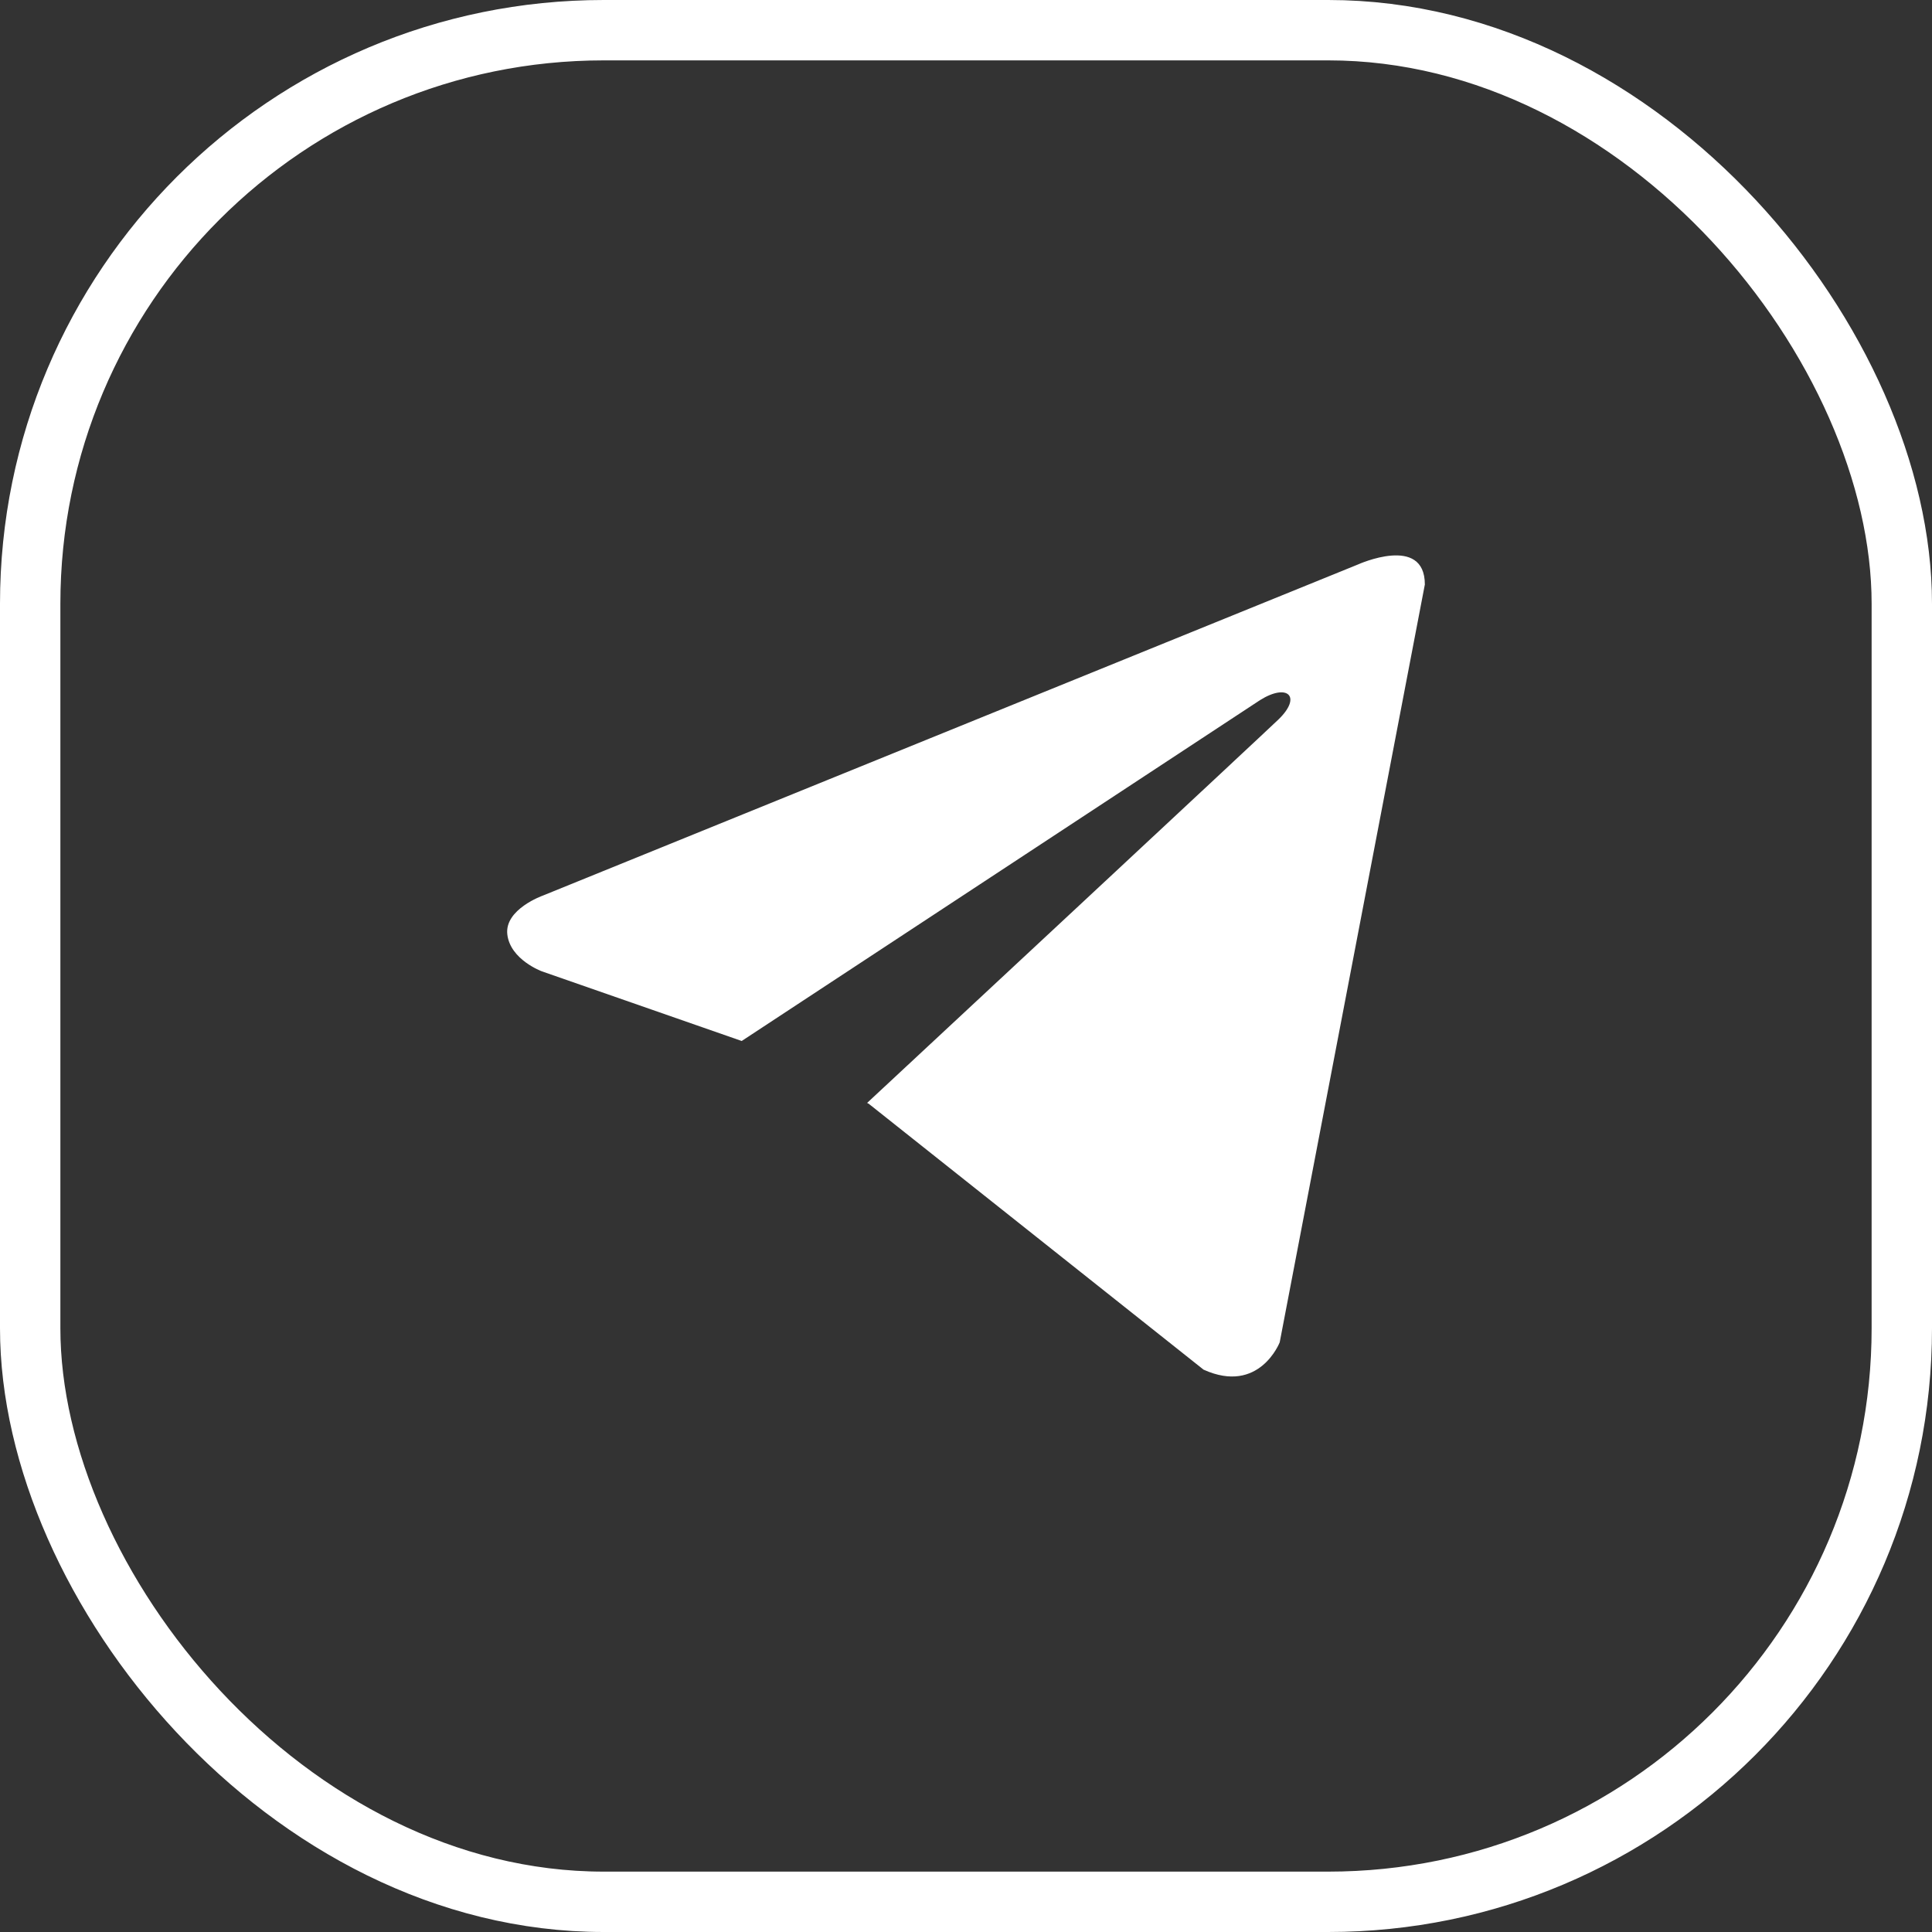 <?xml version="1.0" encoding="UTF-8"?> <svg xmlns="http://www.w3.org/2000/svg" width="32" height="32" viewBox="0 0 32 32" fill="none"><rect x="0" y="0" width="32" height="32" fill="#333333" stroke="none"/> <path d="M23.6 9.681L21.196 22.233C21.196 22.233 20.859 23.103 19.935 22.686L14.388 18.281L14.362 18.268C15.111 17.572 20.922 12.161 21.176 11.916C21.569 11.536 21.325 11.31 20.869 11.597L12.285 17.242L8.974 16.088C8.974 16.088 8.453 15.896 8.403 15.479C8.352 15.06 8.991 14.834 8.991 14.834L22.491 9.35C22.491 9.35 23.6 8.846 23.6 9.681V9.681Z" fill="white"></path> <rect x="0.5" y="0.5" width="31" height="31" rx="9.5" stroke="white"></rect> </svg> 